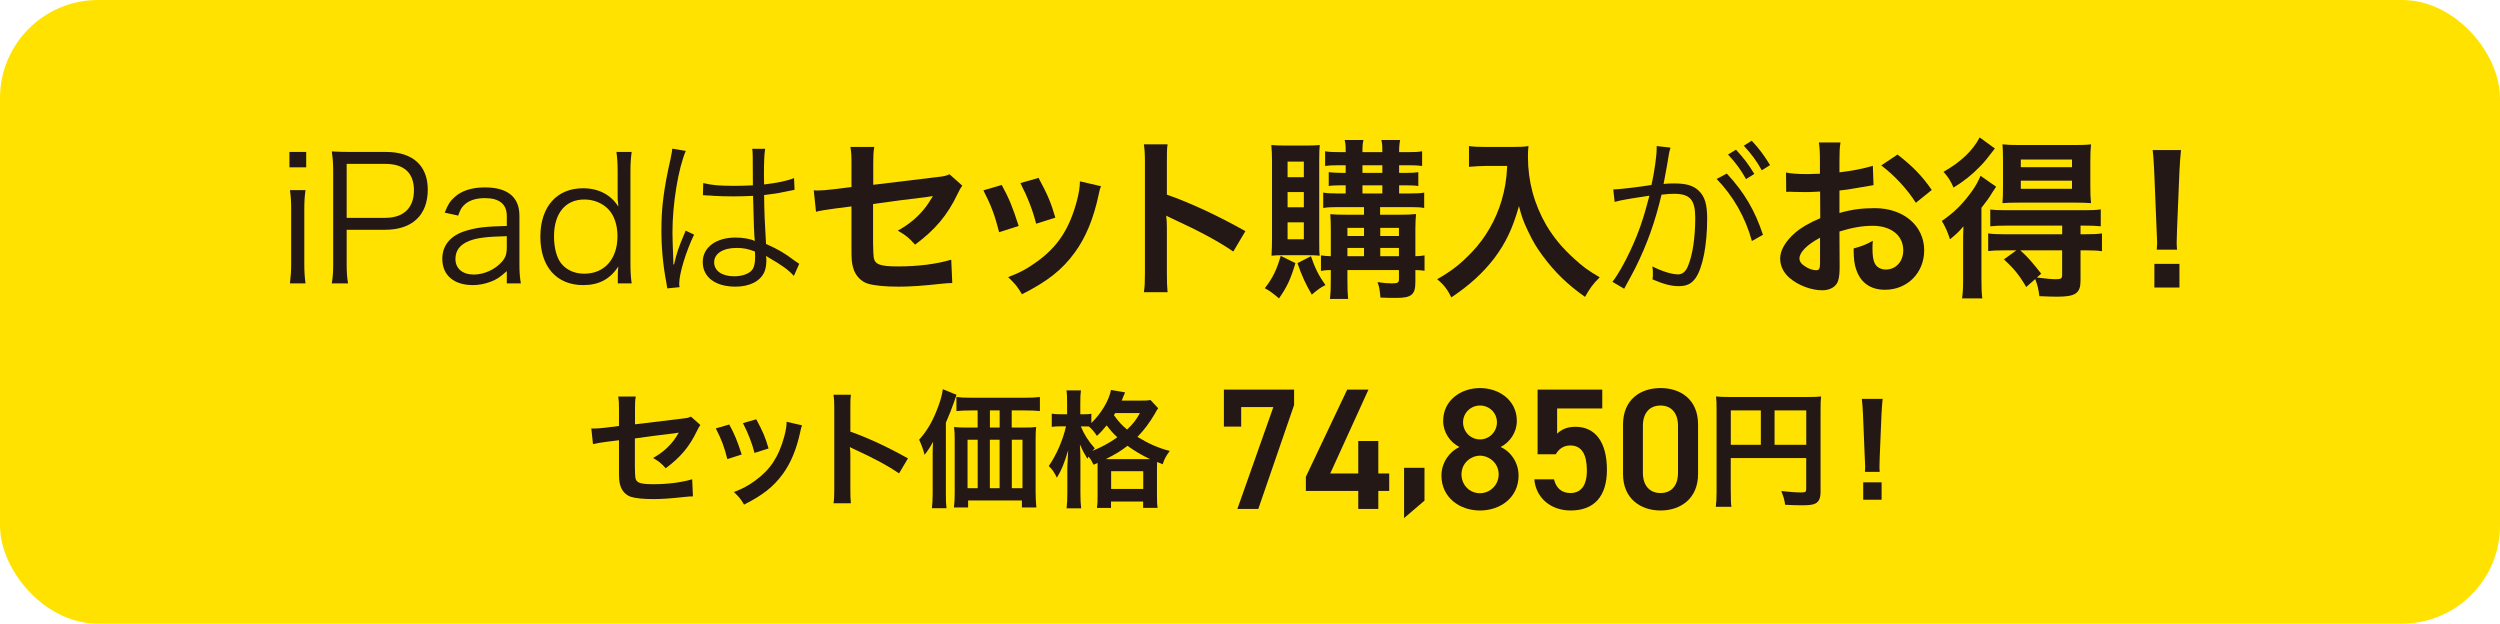 <?xml version="1.0" encoding="UTF-8"?>
<svg xmlns="http://www.w3.org/2000/svg" width="433.7" height="108.19" version="1.1" viewBox="0 0 433.7 108.19">
  <defs>
    <style>
      .cls-1 {
        fill: #ffe200;
      }

      .cls-2 {
        fill: #231815;
      }
    </style>
  </defs>
  <!-- Generator: Adobe Illustrator 28.7.9, SVG Export Plug-In . SVG Version: 1.2.0 Build 218)  -->
  <g>
    <g id="_レイヤー_1" data-name="レイヤー_1">
      <rect class="cls-1" x="0" width="433.7" height="108.19" rx="17.01" ry="17.01"/>
      <g>
        <path class="cls-2" d="M53.12,26.36v2.67h-2.91v-2.67h2.91ZM53,32.99c-.15,1.05-.21,1.89-.21,3.39v9.39c0,1.38.06,2.22.21,3.39h-2.7c.15-1.29.21-2.13.21-3.39v-9.39c0-1.44-.06-2.34-.21-3.39h2.7Z"/>
        <path class="cls-2" d="M57.56,49.16c.18-1.08.24-1.95.24-3.36v-16.11c0-1.23-.06-2.16-.24-3.42,1.08.06,1.92.09,3.3.09h6.12c4.62,0,7.23,2.37,7.23,6.54,0,4.41-2.7,6.96-7.38,6.96h-6.69v5.91c0,1.44.06,2.37.24,3.39h-2.82ZM66.83,37.79c3.18,0,4.98-1.71,4.98-4.77s-1.74-4.59-4.98-4.59h-6.69v9.36h6.69Z"/>
        <path class="cls-2" d="M87.92,47.03c-1.17,1.05-1.74,1.44-2.76,1.83-1.02.39-2.1.6-3.12.6-3.3,0-5.31-1.71-5.31-4.56,0-2.4,1.5-4.14,4.29-4.92,1.77-.51,3.21-.69,6.9-.78v-1.74c0-2.04-1.29-3.09-3.78-3.09-1.65,0-2.88.42-3.72,1.29-.39.42-.63.84-.93,1.74l-2.34-.51c.54-1.38.93-2.01,1.68-2.67,1.23-1.14,3.03-1.71,5.28-1.71,3.96,0,6,1.68,6,4.92v8.43c0,1.35.06,2.1.24,3.3h-2.43v-2.13ZM87.92,40.97c-3.57.09-5.28.3-6.63.87-1.53.63-2.28,1.65-2.28,3.09,0,1.65,1.23,2.7,3.18,2.7,1.74,0,3.63-.84,4.8-2.13.69-.75.93-1.38.93-2.58v-1.95Z"/>
        <path class="cls-2" d="M107.18,47.69c0-.42.03-.96.09-1.47-1.41,2.19-3.36,3.24-6.09,3.24-4.62,0-7.44-3.18-7.44-8.4s2.88-8.4,7.38-8.4c2.73,0,4.83,1.11,6.15,3.18l-.03-.45c-.09-.63-.09-.9-.09-1.59v-4.02c0-1.41-.06-2.28-.21-3.42h2.64c-.15,1.2-.21,2.07-.21,3.39v15.96c0,1.5.06,2.28.21,3.45h-2.4v-1.47ZM96.11,41c0,1.98.45,3.69,1.23,4.68.93,1.17,2.34,1.8,4.02,1.8,3.51,0,5.76-2.55,5.76-6.51,0-1.98-.6-3.72-1.68-4.77-1.05-1.02-2.49-1.59-4.08-1.59-3.27,0-5.25,2.4-5.25,6.39Z"/>
        <path class="cls-2" d="M118.97,26.18c-1.29,3-2.31,9.15-2.31,14.07,0,1.05.06,2.82.12,4.2,0,.24,0,.3.03.84v.57l.12.03c.54-2.25.75-2.82,1.77-5.28.12-.27.18-.39.24-.6l1.47.69c-1.41,2.94-2.58,6.75-2.58,8.52,0,.15,0,.18.06.6l-2.13.21c-.03-.27-.06-.42-.18-1.11-.54-2.79-.84-5.88-.84-8.91,0-3.99.39-7.14,1.56-12.33.27-1.32.3-1.5.33-1.89l2.34.39ZM122,31.76c1.47.36,2.76.48,5.4.48,1.17,0,1.98-.03,3.21-.09q-.03-2.82-.03-5.1c0-.51-.03-.93-.09-1.23h2.25c-.15.81-.21,2.22-.21,4.71,0,.33,0,.81.03,1.47,2.31-.27,4.05-.63,5.19-1.11l.09,2.04q-.06,0-2.1.42c-.78.18-1.62.3-3.18.48.03,2.97.09,4.5.33,8.49,2.19.99,3.03,1.47,5.01,2.94.36.24.42.3.75.51l-.93,2.1c-.93-1.05-2.13-1.89-4.26-3.12q-.12-.06-.3-.18t-.27-.18c.06.45.06.51.06.78,0,.78-.12,1.5-.36,2.04-.72,1.59-2.55,2.52-5.01,2.52-3.48,0-5.67-1.65-5.67-4.26s2.37-4.26,5.7-4.26c1.23,0,2.64.24,3.33.6-.09-.63-.21-3.45-.3-7.83-1.35.06-2.28.09-3.42.09-1.23,0-2.34-.03-3.39-.09-.51-.06-.84-.06-.96-.06-.27-.03-.45-.03-.51-.03-.15-.03-.24-.03-.3-.03h-.12l.06-2.1ZM127.76,43.01c-2.34,0-3.87.99-3.87,2.49s1.38,2.43,3.48,2.43c1.32,0,2.49-.39,3.06-1.05.39-.45.57-1.17.57-2.34,0-.21-.03-.9-.03-.9-1.23-.48-2.01-.63-3.21-.63Z"/>
        <path class="cls-2" d="M166.94,32.21c-.36.51-.42.6-.84,1.47-1.74,3.66-3.87,6.18-7.35,8.76-1.17-1.29-1.62-1.62-3-2.43,2.07-1.14,3.63-2.49,4.95-4.23.42-.6.6-.87,1.14-1.77-.48.09-.69.12-1.14.18-3.03.36-6.12.75-9.24,1.2v6.75q.03,2.07.12,2.58c.21,1.17,1.17,1.5,4.23,1.5,3.45,0,6.72-.42,9.21-1.17l.18,4.05c-.81.03-1.05.03-1.83.12-3.24.36-5.46.51-7.44.51-2.43,0-4.2-.18-5.34-.51-1.23-.36-2.25-1.47-2.58-2.76-.27-.93-.3-1.38-.3-3.78v-6.87l-2.82.36q-2.34.3-3.33.57l-.39-3.72c.33.03.57.03.72.03.54,0,1.83-.09,2.64-.21l3.18-.39v-4.11c0-1.5-.03-1.83-.18-2.85h4.14c-.15.87-.18,1.5-.18,2.79v3.78l10.92-1.32c1.59-.18,1.62-.21,2.31-.51l2.22,1.98Z"/>
        <path class="cls-2" d="M173.78,32.09c1.26,2.31,1.86,3.75,2.94,7.11l-3.39,1.08c-.78-3.03-1.38-4.62-2.73-7.26l3.18-.93ZM191,32.3c-.18.45-.24.6-.42,1.53-.87,4.08-2.22,7.38-4.14,9.99-2.22,3.03-4.71,4.98-9.15,7.23-.78-1.32-1.14-1.77-2.4-2.97,2.1-.81,3.33-1.47,5.1-2.76,3.51-2.55,5.52-5.61,6.81-10.41.39-1.47.54-2.52.54-3.45l3.66.84ZM180.17,30.86c1.59,2.97,2.16,4.29,2.91,6.9l-3.33,1.05c-.57-2.28-1.47-4.59-2.73-7.05l3.15-.9Z"/>
        <path class="cls-2" d="M198.44,50.69c.15-.96.18-1.77.18-3.36v-19.23c0-1.47-.06-2.25-.18-3.06h4.11c-.12.9-.12,1.29-.12,3.15v5.58c4.11,1.44,8.82,3.63,13.62,6.33l-2.1,3.54c-2.49-1.71-5.61-3.42-10.62-5.73-.69-.33-.78-.36-1.02-.51.09.84.12,1.2.12,2.04v7.92c0,1.56.03,2.34.12,3.33h-4.11Z"/>
        <path class="cls-2" d="M224.73,45.65c-.84,2.82-1.47,4.14-2.85,6.12-1.05-.9-1.56-1.29-2.46-1.77,1.41-1.83,2.04-3.15,2.76-5.61l2.55,1.26ZM222.71,44.27c-1.05,0-1.56.03-2.13.09.06-.87.09-2.1.09-3.18v-13.02c0-1.29-.03-2.01-.12-3,.69.06,1.38.09,2.49.09h3.54c1.11,0,1.77-.03,2.37-.09-.06.66-.09,1.2-.09,2.7v13.68c0,1.77,0,2.16.09,2.82-.66-.06-1.08-.09-2.07-.09h-4.17ZM223.37,30.74h2.82v-2.7h-2.82v2.7ZM223.37,35.96h2.82v-2.64h-2.82v2.64ZM223.37,41.51h2.82v-2.94h-2.82v2.94ZM227.42,44.45c.69,2.04,1.35,3.36,2.52,5.01-.72.33-1.23.69-2.37,1.65-1.11-1.92-1.68-3.15-2.49-5.46l2.34-1.2ZM232.01,35.93c-1.08,0-1.71.03-2.46.15v-2.67c.72.12,1.35.15,2.46.15h1.44v-1.41h-.84c-.87,0-1.56.03-2.1.12v-2.4q.66.09,2.1.12h.84v-1.32h-1.35c-.96,0-1.53.03-2.22.12v-2.55c.69.12,1.23.15,2.31.15h1.26c0-1.17-.03-1.53-.18-2.1h3.27c-.15.54-.18.96-.18,2.1h3.45c0-1.32-.03-1.53-.18-2.1h3.27c-.12.6-.18,1.14-.18,2.1h1.8c1.05,0,1.59-.03,2.19-.15v2.55c-.72-.09-1.23-.12-2.16-.12h-1.83v1.32h1.29c.87,0,1.5-.03,2.04-.12v2.4c-.54-.09-1.26-.12-2.1-.12h-1.23v1.41h1.95c1.23,0,1.8-.03,2.4-.15v2.67c-.66-.12-1.26-.15-2.43-.15h-5.22v1.32h3.45c1.2,0,1.95-.03,2.79-.12-.06.42-.12,1.56-.12,2.52v4.8c.78-.03,1.11-.06,1.59-.15v2.67c-.54-.09-.78-.09-1.59-.12v2.04c0,2.25-.66,2.79-3.36,2.79-.87,0-1.56,0-2.7-.06-.15-1.5-.18-1.8-.51-2.67,1.02.15,1.86.21,2.49.21.99,0,1.23-.12,1.23-.69v-1.62h-8.94v1.32c0,2.1.03,2.64.12,3.69h-3.15c.12-1.11.15-1.8.15-3.69v-1.32c-.69,0-1.11.03-1.71.15v-2.7c.57.09.96.12,1.71.15v-4.53c0-1.23-.03-1.89-.09-2.76.75.06,1.47.09,2.82.09h3.03v-1.32h-4.62ZM236.63,39.53h-2.88v1.41h2.88v-1.41ZM236.63,43.01h-2.88v1.44h2.88v-1.44ZM236.36,29.99h3.45v-1.32h-3.45v1.32ZM236.36,33.56h3.45v-1.41h-3.45v1.41ZM242.69,40.94v-1.41h-3.24v1.41h3.24ZM242.69,44.45v-1.44h-3.24v1.44h3.24Z"/>
        <path class="cls-2" d="M257.72,28.79c-.81,0-1.71.06-2.88.15v-3.6c.87.12,1.5.15,2.82.15h4.77c1.23,0,2.04-.03,2.73-.15-.09.87-.09,1.14-.09,1.89,0,4.26,1.08,8.22,3.21,11.88,1.26,2.1,2.73,3.9,4.8,5.76,1.53,1.41,2.4,2.04,4.44,3.24-1.14,1.11-1.71,1.89-2.55,3.39-3-2.1-5.25-4.29-7.29-7.05-1.11-1.47-1.77-2.61-2.64-4.44-.78-1.65-1.05-2.4-1.53-4.26-1.08,3.84-2.28,6.39-4.29,9.06-1.92,2.49-4.17,4.59-7.44,6.78-.63-1.32-1.32-2.22-2.46-3.15,2.55-1.47,4.02-2.61,6.03-4.71,2.34-2.43,4.17-5.64,5.13-8.88.6-2.07.87-3.63.99-6.06h-3.75Z"/>
        <path class="cls-2" d="M279.87,32.87c1.08-.03,4.2-.39,6.63-.78.51-2.25.9-5.1.9-6.36v-.39l2.4.27c-.21.63-.3,1.17-.57,2.88-.15.87-.36,1.98-.63,3.42.69-.06,1.08-.09,1.77-.09,2.13,0,3.39.36,4.32,1.26,1.05.99,1.47,2.37,1.47,4.83,0,4.59-.78,8.58-2.01,10.32-.72,1.02-1.53,1.41-2.94,1.41-1.29,0-2.55-.33-4.53-1.17.06-.45.06-.66.06-1.08,0-.45,0-.63-.09-1.17,1.71.87,3.39,1.38,4.47,1.38.75,0,1.32-.48,1.71-1.44.81-1.92,1.26-4.98,1.26-8.34,0-3.18-.9-4.2-3.69-4.2-.66,0-1.05.03-2.16.15-1.11,4.71-2.49,8.58-4.53,12.69-.39.75-1.02,1.95-1.95,3.63l-2.04-1.2c.93-1.17,2.07-3.18,3.12-5.43,1.41-3,2.31-5.64,3.3-9.51-2.58.39-4.02.63-4.29.69-.69.12-.93.18-1.74.39l-.24-2.16ZM299.57,30.11c3.06,3.3,4.86,6.39,6.27,10.62l-1.92,1.08c-1.14-4.11-3.21-7.77-6.12-10.77l1.77-.93ZM301.16,25.97c1.38,1.5,2.07,2.4,3.18,4.2l-1.44.9c-.87-1.59-1.83-2.88-3.12-4.26l1.38-.84ZM303.89,24.41c1.38,1.5,2.07,2.43,3.18,4.23l-1.44.9c-.87-1.59-1.83-2.88-3.12-4.26l1.38-.87Z"/>
        <path class="cls-2" d="M319.14,46.07c0,1.23-.06,1.95-.24,2.55-.27,1.05-1.35,1.74-2.76,1.74-1.89,0-4.17-.84-5.67-2.13-1.08-.93-1.65-2.1-1.65-3.39,0-1.41.93-3,2.58-4.44,1.08-.93,2.4-1.71,4.38-2.55l-.03-4.62q-.24,0-1.23.06c-.45.03-.87.03-1.62.03-.45,0-1.29-.03-1.65-.03-.39-.03-.66-.03-.75-.03-.12,0-.36,0-.63.03l-.03-3.36c.84.18,2.04.27,3.63.27.3,0,.63,0,1.05-.03.72-.03.87-.03,1.2-.03v-1.98c0-1.71-.03-2.49-.18-3.45h3.75c-.15.96-.18,1.59-.18,3.27v1.92c2.25-.27,4.26-.66,5.79-1.14l.12,3.36c-.54.09-1.11.18-3.18.54-.99.18-1.59.27-2.73.39v3.9c2.04-.6,3.93-.84,6.12-.84,5.01,0,8.58,3.06,8.58,7.32,0,3.9-2.91,6.84-6.81,6.84-2.43,0-4.14-1.17-4.92-3.33-.39-1.02-.51-2.01-.51-3.84,1.53-.42,2.04-.63,3.33-1.32-.06.57-.06.84-.06,1.32,0,1.26.12,2.07.42,2.64.33.63,1.05,1.02,1.89,1.02,1.77,0,3.03-1.41,3.03-3.33,0-2.58-2.1-4.26-5.31-4.26-1.8,0-3.63.33-5.76.99l.03,5.91ZM315.74,41.24c-2.25,1.2-3.57,2.52-3.57,3.6,0,.51.3.96.99,1.38.6.42,1.35.66,1.92.66.51,0,.66-.27.66-1.26v-4.38ZM332.36,35.18c-1.5-2.37-3.69-4.74-6-6.48l2.82-1.89c2.61,2.01,4.35,3.81,5.94,6.15l-2.76,2.22Z"/>
        <path class="cls-2" d="M340.56,42.47c0-1.2,0-1.95.06-3.21-.81.96-1.29,1.41-2.34,2.25-.42-1.32-.75-2.04-1.41-3.18,2.16-1.47,3.75-3.06,5.37-5.37.51-.72.96-1.56,1.35-2.46l2.7,1.89c-.27.39-.36.51-.6.9-.72,1.17-.84,1.32-1.95,2.76v12.33c0,1.65.03,2.43.15,3.39h-3.51c.12-.84.18-1.74.18-3.21v-6.09ZM346.07,25.76c-1.56,2.04-1.77,2.28-2.55,3.09-1.38,1.44-2.85,2.61-4.62,3.69-.51-1.17-.93-1.83-1.74-2.73,3-1.71,5.1-3.69,6.27-5.97l2.64,1.92ZM347.73,43.43c-1.23,0-1.98.03-2.82.12v-3.06c.81.12,1.56.15,2.85.15h9.99v-1.5h-9.66c-1.2,0-2.04.03-2.82.12v-2.91c.75.09,1.29.12,2.85.12h13.41c1.41,0,2.16-.03,2.91-.15v2.94c-.81-.09-1.62-.12-2.85-.12h-.66v1.5h.78c1.29,0,2.16-.03,2.94-.15v3.09c-.78-.12-1.59-.15-2.85-.15h-.87v5.25c0,2.19-.87,2.79-4.05,2.79-.6,0-1.71-.03-3.09-.09-.15-1.23-.3-1.86-.72-2.97l-1.56,1.38c-1.23-2.1-2.1-3.15-3.87-4.8l2.16-1.56h-2.07ZM350.18,35.15c-1.17,0-2.22.03-2.79.09.06-.9.09-1.59.09-2.94v-4.5c0-1.26-.03-1.86-.09-2.76.81.09,1.59.12,3.03.12h9.27c1.47,0,2.34-.03,3.06-.12-.09.9-.12,1.68-.12,2.94v4.32c0,1.32.03,2.1.12,2.94-.69-.06-1.74-.09-2.76-.09h-9.81ZM350.48,43.43c1.35,1.23,1.95,1.92,3.63,4.05l-.75.66c1.35.18,2.58.3,3.27.3.9,0,1.11-.12,1.11-.72v-4.29h-7.26ZM350.57,29h8.88v-1.32h-8.88v1.32ZM350.57,32.75h8.88v-1.41h-8.88v1.41Z"/>
        <path class="cls-2" d="M374.16,43.31c.03-.63.06-.93.06-1.29q0-.33-.09-2.13l-.42-10.2c-.06-1.32-.15-2.82-.27-3.66h4.92c-.09.81-.21,2.37-.27,3.66l-.42,10.2q-.06,1.74-.06,2.16c0,.36,0,.66.06,1.26h-3.51ZM373.74,49.88v-4.11h4.35v4.11h-4.35Z"/>
        <path class="cls-2" d="M121.5,73.73c-.26.37-.31.44-.62,1.08-1.28,2.68-2.84,4.53-5.39,6.42-.86-.95-1.19-1.19-2.2-1.78,1.52-.84,2.66-1.83,3.63-3.1.31-.44.44-.64.84-1.3-.35.07-.51.09-.84.13-2.22.26-4.49.55-6.78.88v4.95q.02,1.52.09,1.89c.15.86.86,1.1,3.1,1.1,2.53,0,4.93-.31,6.75-.86l.13,2.97c-.59.02-.77.02-1.34.09-2.38.26-4,.38-5.46.38-1.78,0-3.08-.13-3.92-.38-.9-.26-1.65-1.08-1.89-2.02-.2-.68-.22-1.01-.22-2.77v-5.04l-2.07.26q-1.72.22-2.44.42l-.29-2.73c.24.02.42.02.53.02.4,0,1.34-.07,1.94-.15l2.33-.29v-3.02c0-1.1-.02-1.34-.13-2.09h3.04c-.11.64-.13,1.1-.13,2.05v2.77l8.01-.97c1.17-.13,1.19-.15,1.69-.37l1.63,1.45Z"/>
        <path class="cls-2" d="M126.51,73.64c.92,1.69,1.36,2.75,2.16,5.21l-2.49.79c-.57-2.22-1.01-3.39-2-5.32l2.33-.68ZM139.14,73.79c-.13.33-.18.44-.31,1.12-.64,2.99-1.63,5.41-3.04,7.33-1.63,2.22-3.46,3.65-6.71,5.3-.57-.97-.84-1.3-1.76-2.18,1.54-.59,2.44-1.08,3.74-2.02,2.57-1.87,4.05-4.12,5-7.64.29-1.08.4-1.85.4-2.53l2.68.62ZM131.2,72.74c1.17,2.18,1.58,3.15,2.13,5.06l-2.44.77c-.42-1.67-1.08-3.37-2-5.17l2.31-.66Z"/>
        <path class="cls-2" d="M144.6,87.28c.11-.7.13-1.3.13-2.46v-14.1c0-1.08-.04-1.65-.13-2.24h3.01c-.09.66-.09.95-.09,2.31v4.09c3.01,1.06,6.47,2.66,9.99,4.64l-1.54,2.6c-1.83-1.25-4.11-2.51-7.79-4.2-.51-.24-.57-.26-.75-.37.07.62.09.88.09,1.5v5.81c0,1.14.02,1.72.09,2.44h-3.01Z"/>
        <path class="cls-2" d="M161.8,79.03c0-.9,0-1.3.07-2.4-.4.77-.9,1.54-1.47,2.27-.29-1.08-.51-1.67-.95-2.62,1.39-1.52,2.42-3.32,3.3-5.72.48-1.3.68-2.07.81-3.04l2.38.97c-.18.51-.24.71-.42,1.21q-.46,1.39-1.43,3.63v12.28c0,1.21.02,1.89.11,2.55h-2.53c.09-.88.13-1.54.13-2.57v-6.56ZM177.77,74.17c.84,0,1.45-.02,1.98-.09-.07.59-.09,1.17-.09,2.07v9.13c0,1.1.04,1.85.13,2.75h-2.51v-1.21h-9.33v1.21h-2.46c.09-.75.13-1.61.13-2.42v-9.42c0-.79-.02-1.47-.11-2.11.62.07,1.12.09,2.02.09h2.07v-2.97h-1.08c-1.08,0-1.89.04-2.6.11v-2.44c.64.09,1.41.13,2.6.13h9.2c1.23,0,2.02-.04,2.68-.13v2.44c-.64-.07-1.52-.11-2.6-.11h-2.29v2.97h2.24ZM167.85,76.28v8.41h1.76v-8.41h-1.76ZM173.42,71.2h-1.69v2.97h1.69v-2.97ZM171.72,84.69h1.69v-8.41h-1.69v8.41ZM175.53,84.69h1.85v-8.41h-1.85v8.41Z"/>
        <path class="cls-2" d="M189.72,80.64c-.33-.68-.48-.95-.88-1.43-.07.15-.11.2-.2.37-.75-1.25-.77-1.3-1.3-2.49.07,1.04.09,1.8.09,2.88v5.5c0,1.17.04,2.02.13,2.71h-2.53c.09-.7.13-1.61.13-2.71v-4.49q.09-1.89.15-2.86c-.77,2.49-1.12,3.34-1.96,4.75-.51-1.01-.77-1.41-1.41-2.02,1.34-1.94,2.44-4.47,2.99-6.89h-.84c-.7,0-1.14.02-1.63.09v-2.29c.35.07.88.11,1.65.11h1.01v-1.85c0-1.14-.02-1.74-.11-2.29h2.51c-.09.64-.11,1.23-.11,2.29v1.85h.64c.55,0,.92-.02,1.28-.09v1.61c1.74-1.72,3.04-3.89,3.41-5.74l2.44.42c-.11.22-.15.35-.37.88-.04.15-.11.29-.22.55h3.08c.99,0,1.5-.02,1.91-.11l1.34,1.43c-.22.31-.29.4-.59.97-.95,1.61-1.87,2.84-3.01,4,2,1.21,3.61,1.92,5.61,2.44-.59.77-.95,1.41-1.23,2.31l-.97-.4c-.02.26-.02.42-.02.92v4.84c0,1.03.02,1.67.11,2.2h-2.51v-1.1h-5.57v1.12h-2.44c.09-.57.11-1.14.11-2.18v-5.63l-.7.31ZM187.5,73.97c.59,1.43,1.28,2.51,2.42,3.81-.2.2-.26.26-.42.44,1.58-.64,2.9-1.34,4.33-2.36-.75-.7-1.08-1.08-1.85-2.07-.66.81-1.01,1.21-1.69,1.83-.4-.64-.86-1.19-1.39-1.63-.42-.02-.53-.02-.81-.02h-.59ZM199.05,79.65h.46c-1.32-.62-2.58-1.36-3.92-2.31-1.25.97-1.91,1.36-3.76,2.31h7.22ZM192.76,84.82h5.57v-3.08h-5.57v3.08ZM193.46,71.66c-.09.15-.11.2-.22.37.92,1.25,1.39,1.74,2.29,2.49,1.06-1.01,1.56-1.65,2.22-2.86h-4.29Z"/>
        <path class="cls-2" d="M212.32,74.01v-6.42h12.18v2.67l-6.21,18.03h-3.63l6.24-17.67h-5.58v3.39h-3Z"/>
        <path class="cls-2" d="M237.4,67.59l-6.63,14.55h4.86v-5.64h3.48v5.64h1.89v3.03h-1.89v3.12h-3.48v-3.12h-9.09v-2.46l7.17-15.12h3.69Z"/>
        <path class="cls-2" d="M247.12,86.85l-3.54,3.03v-8.73h3.54v5.7Z"/>
        <path class="cls-2" d="M253.18,77.55c-1.65-.84-2.82-2.58-2.82-4.53,0-3.57,3.06-5.7,6.39-5.7s6.39,2.13,6.39,5.7c0,1.95-1.17,3.69-2.82,4.53,1.68.72,3.12,2.61,3.12,4.95,0,3.78-3.12,6.06-6.69,6.06s-6.69-2.28-6.69-6.06c0-2.34,1.5-4.23,3.12-4.95ZM256.75,85.56c1.8,0,3.24-1.47,3.24-3.27,0-2.01-1.71-3.24-3.24-3.24s-3.21,1.23-3.21,3.24c0,1.8,1.35,3.27,3.21,3.27ZM256.75,76.23c1.62,0,2.94-1.32,2.94-2.97s-1.32-2.91-2.94-2.91-2.94,1.29-2.94,2.91,1.29,2.97,2.94,2.97Z"/>
        <path class="cls-2" d="M269.89,78.81h-3.15v-11.22h11.22v3.27h-7.83v4.38c.63-.63,1.59-1.2,3.18-1.2,3.45,0,5.46,2.67,5.46,7.47,0,4.53-2.16,7.05-6.3,7.05-3.36,0-6-2.1-6.3-5.4h3.42c.36,1.5,1.32,2.37,2.82,2.37,1.77,0,2.88-1.17,2.88-3.9s-.84-4.35-2.88-4.35c-1.23,0-2.01.66-2.52,1.53Z"/>
        <path class="cls-2" d="M288.07,88.56c-3.45,0-6.51-2.04-6.51-6.33v-8.55c0-4.41,3.06-6.36,6.51-6.36s6.51,1.95,6.51,6.33v8.58c0,4.29-3.06,6.33-6.51,6.33ZM288.07,70.35c-1.89,0-3.06,1.29-3.06,3.51v8.16c0,2.22,1.17,3.51,3.06,3.51s3.03-1.29,3.03-3.51v-8.16c0-2.22-1.17-3.51-3.03-3.51Z"/>
        <path class="cls-2" d="M300.26,85.37c0,1.39.02,2.05.11,2.55h-2.71c.09-.7.13-1.5.13-2.64v-14.39c0-.92-.02-1.47-.09-2.11.7.07,1.28.09,2.44.09h13.38c1.21,0,1.87-.02,2.4-.09-.07.64-.09,1.21-.09,2.4v14.1c0,1.12-.26,1.74-.9,2.07-.42.22-1.12.31-2.31.31-.86,0-2.07-.04-2.93-.09-.13-.86-.29-1.47-.68-2.38,1.45.15,2.55.24,3.34.24.86,0,.99-.07.99-.59v-5.37h-13.09v5.9ZM305.47,71.2h-5.21v5.96h5.21v-5.96ZM313.35,77.16v-5.96h-5.5v5.96h5.5Z"/>
        <path class="cls-2" d="M323.53,81.87c.02-.46.04-.68.04-.95q0-.24-.07-1.56l-.31-7.48c-.04-.97-.11-2.07-.2-2.68h3.61c-.07.59-.15,1.74-.2,2.68l-.31,7.48q-.04,1.28-.04,1.58c0,.26,0,.48.04.92h-2.57ZM323.23,86.69v-3.01h3.19v3.01h-3.19Z"/>
      </g>
    </g>
  </g>
</svg>